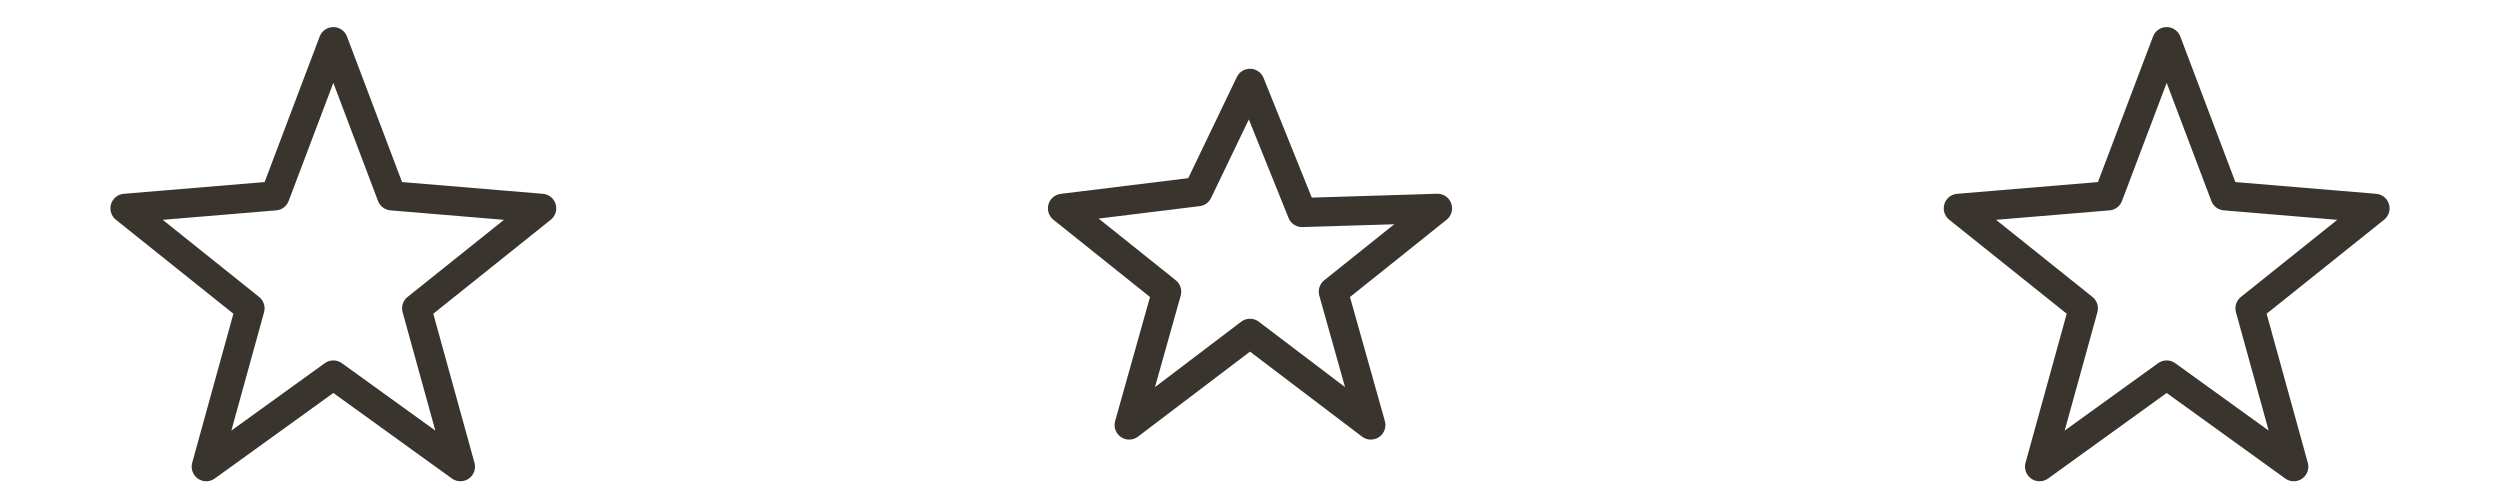<svg width="120" height="24" viewBox="0 0 120 24" fill="none" xmlns="http://www.w3.org/2000/svg">
  <g stroke="#3A342E" stroke-width="1.4" stroke-linecap="round" stroke-linejoin="round">
    <path d="M16 2l2.8 7.4L26 10l-6 4.8 2.1 7.6L16 18l-6.1 4.4 2.1-7.6L6 10l7.2-.6L16 2z" />
    <path d="M60 4l2.5 6.2L69 10l-5 4 1.8 6.4L60 16l-5.8 4.4L56 14l-5-4 6.5-.8L60 4z" />
    <path d="M104 2l2.8 7.4 7.2.6-6 4.8 2.1 7.6-6.1-4.4-6.1 4.4 2.1-7.6-6-4.8 7.2-.6L104 2z" />
  </g>
</svg>
